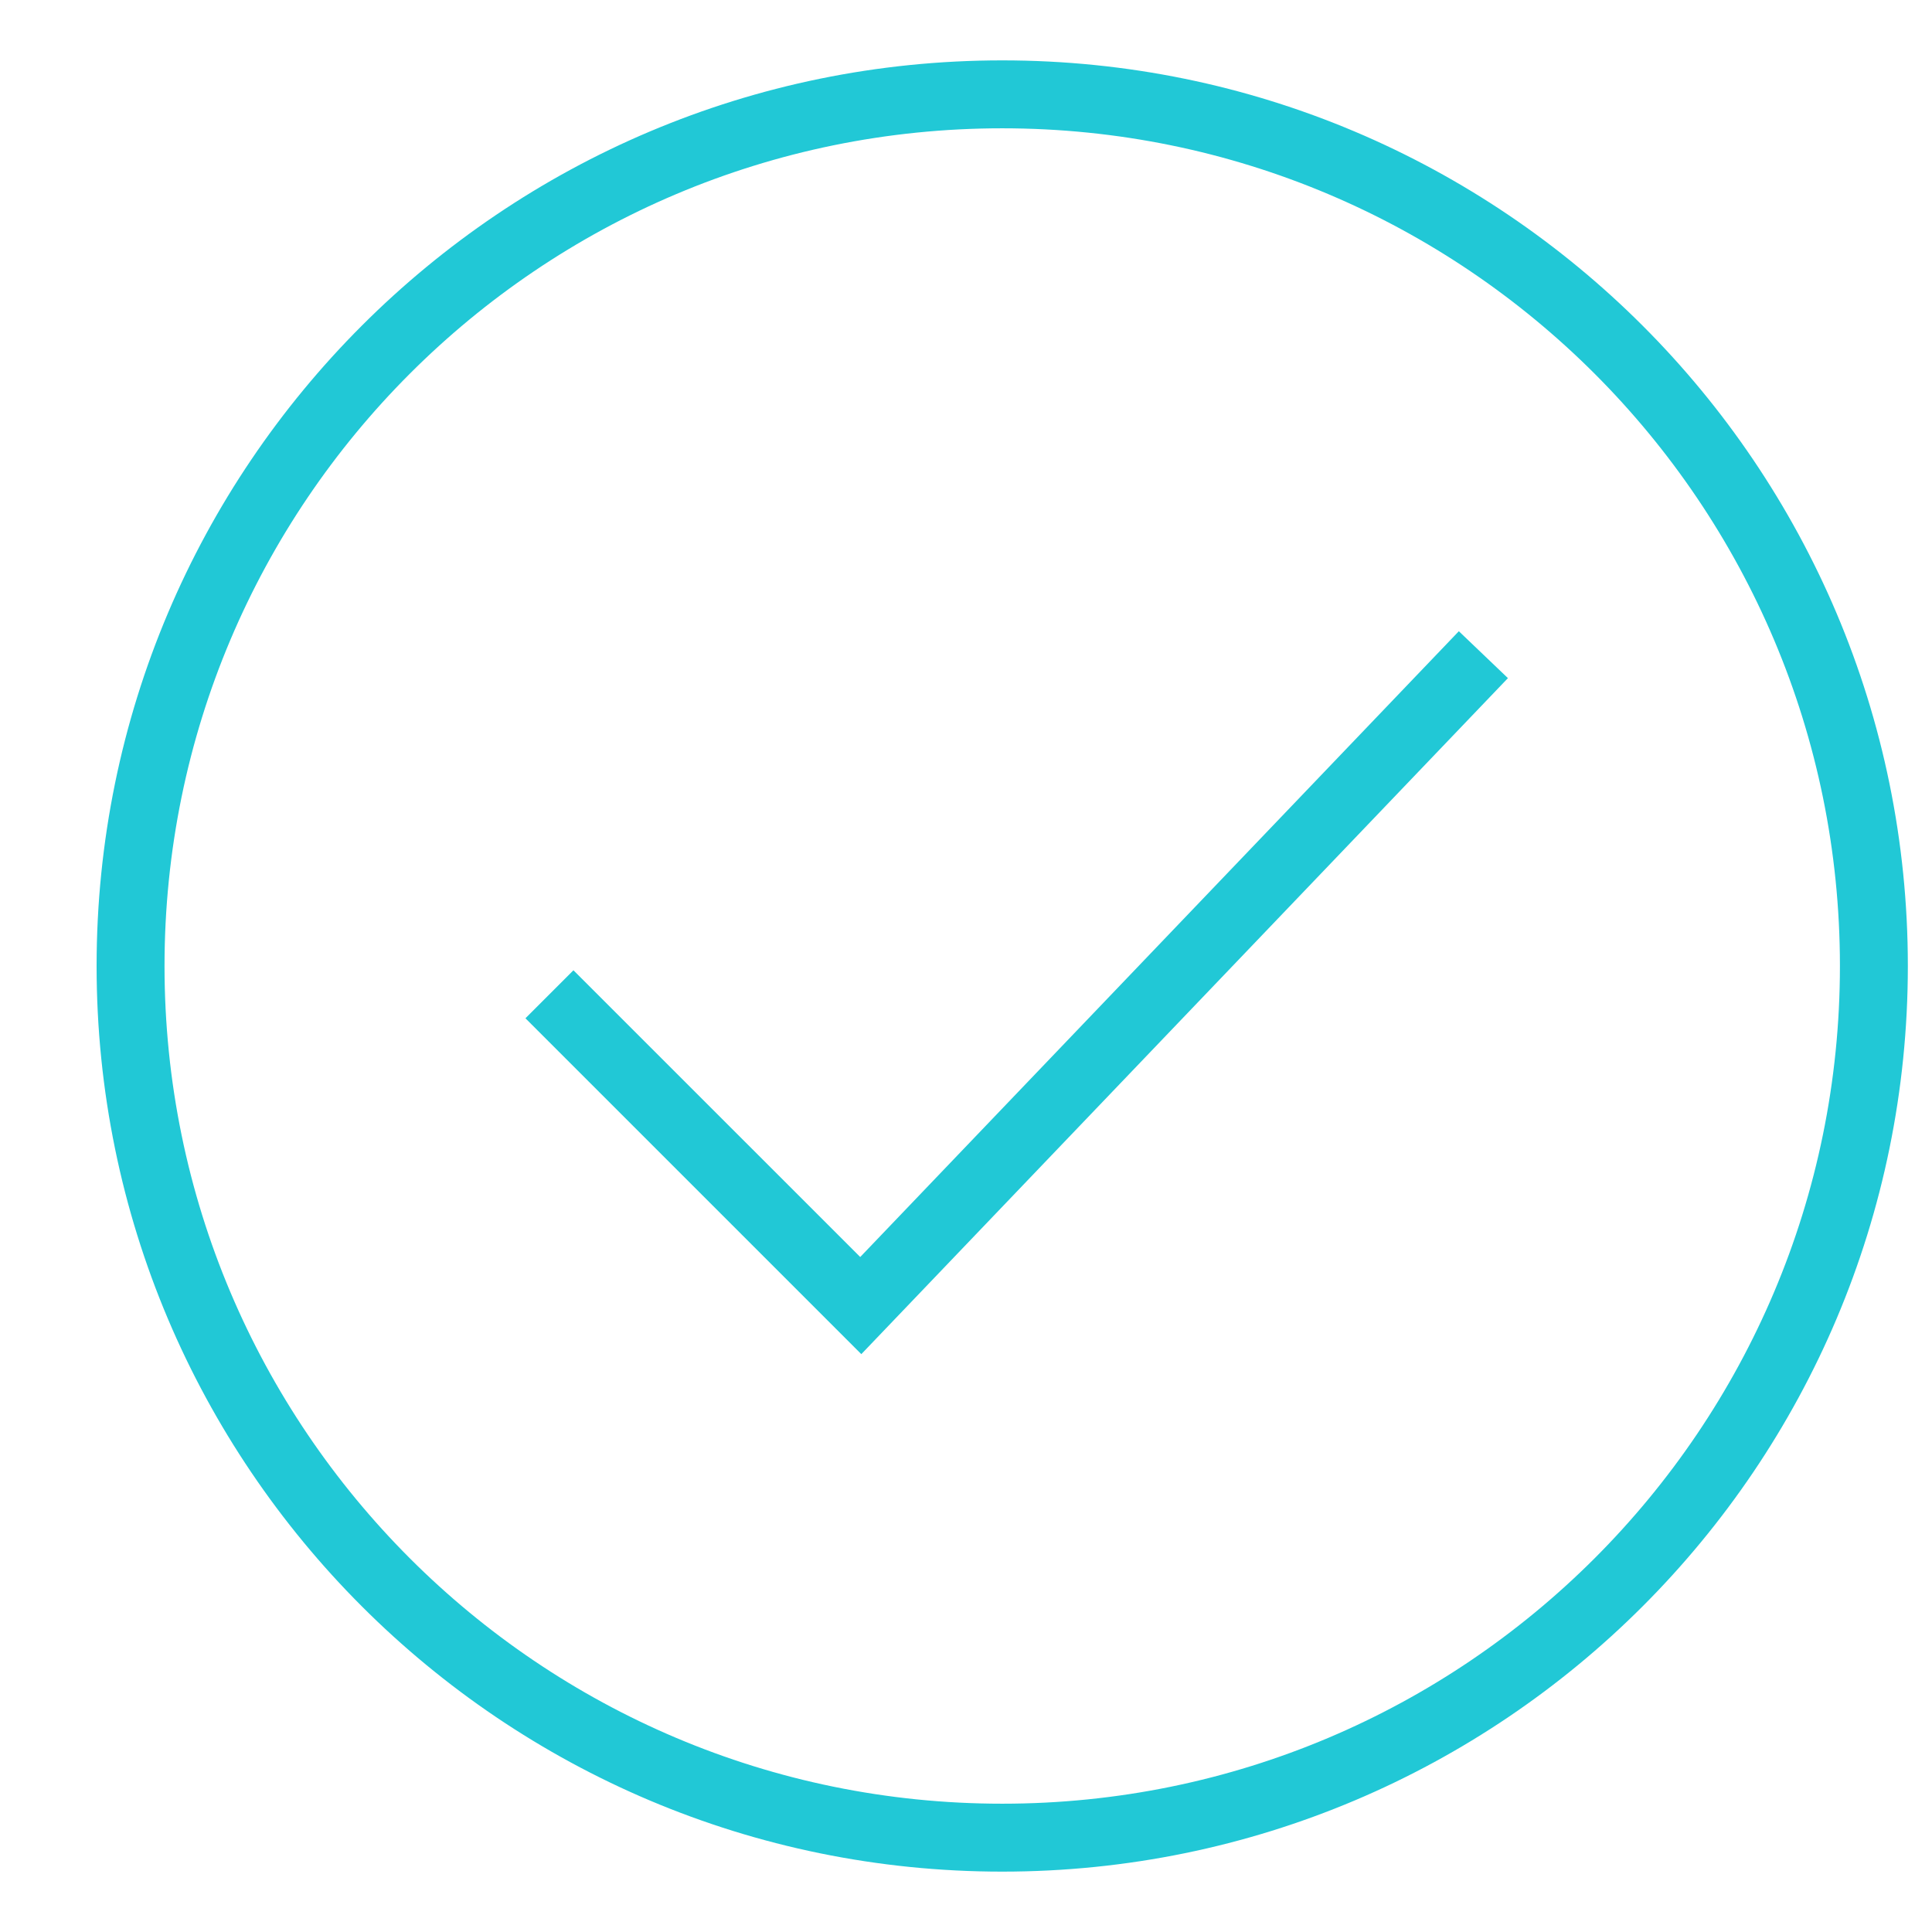 <?xml version="1.0" encoding="UTF-8"?> <svg xmlns="http://www.w3.org/2000/svg" viewBox="1984 2484 32 32" width="32" height="32"><path fill="#21c8d6" stroke="none" fill-opacity="1" stroke-width="1" stroke-opacity="1" clip-rule="evenodd" color="rgb(51, 51, 51)" fill-rule="evenodd" font-size-adjust="none" id="tSvg601e6368dd" title="Path 4" d="M 2000.6 2515 C 2008.884 2515 2015.6 2508.284 2015.6 2500 C 2015.6 2491.716 2008.884 2485 2000.6 2485 C 1992.316 2485 1985.6 2491.716 1985.6 2500C 1985.6 2508.284 1992.316 2515 2000.6 2515Z M 2000.6 2513.875 C 2008.263 2513.875 2014.475 2507.663 2014.475 2500 C 2014.475 2492.337 2008.263 2486.125 2000.6 2486.125 C 1992.937 2486.125 1986.725 2492.337 1986.725 2500C 1986.725 2507.663 1992.937 2513.875 2000.6 2513.875Z M 2008.976 2495.232 C 2005.406 2498.965 2001.836 2502.697 1998.266 2506.429 C 1996.411 2504.575 1994.557 2502.721 1992.703 2500.866 C 1992.968 2500.601 1993.233 2500.336 1993.498 2500.071 C 1995.081 2501.654 1996.665 2503.237 1998.248 2504.82 C 2001.553 2501.365 2004.858 2497.91 2008.163 2494.455C 2008.434 2494.714 2008.705 2494.973 2008.976 2495.232Z"></path><defs> </defs></svg> 
